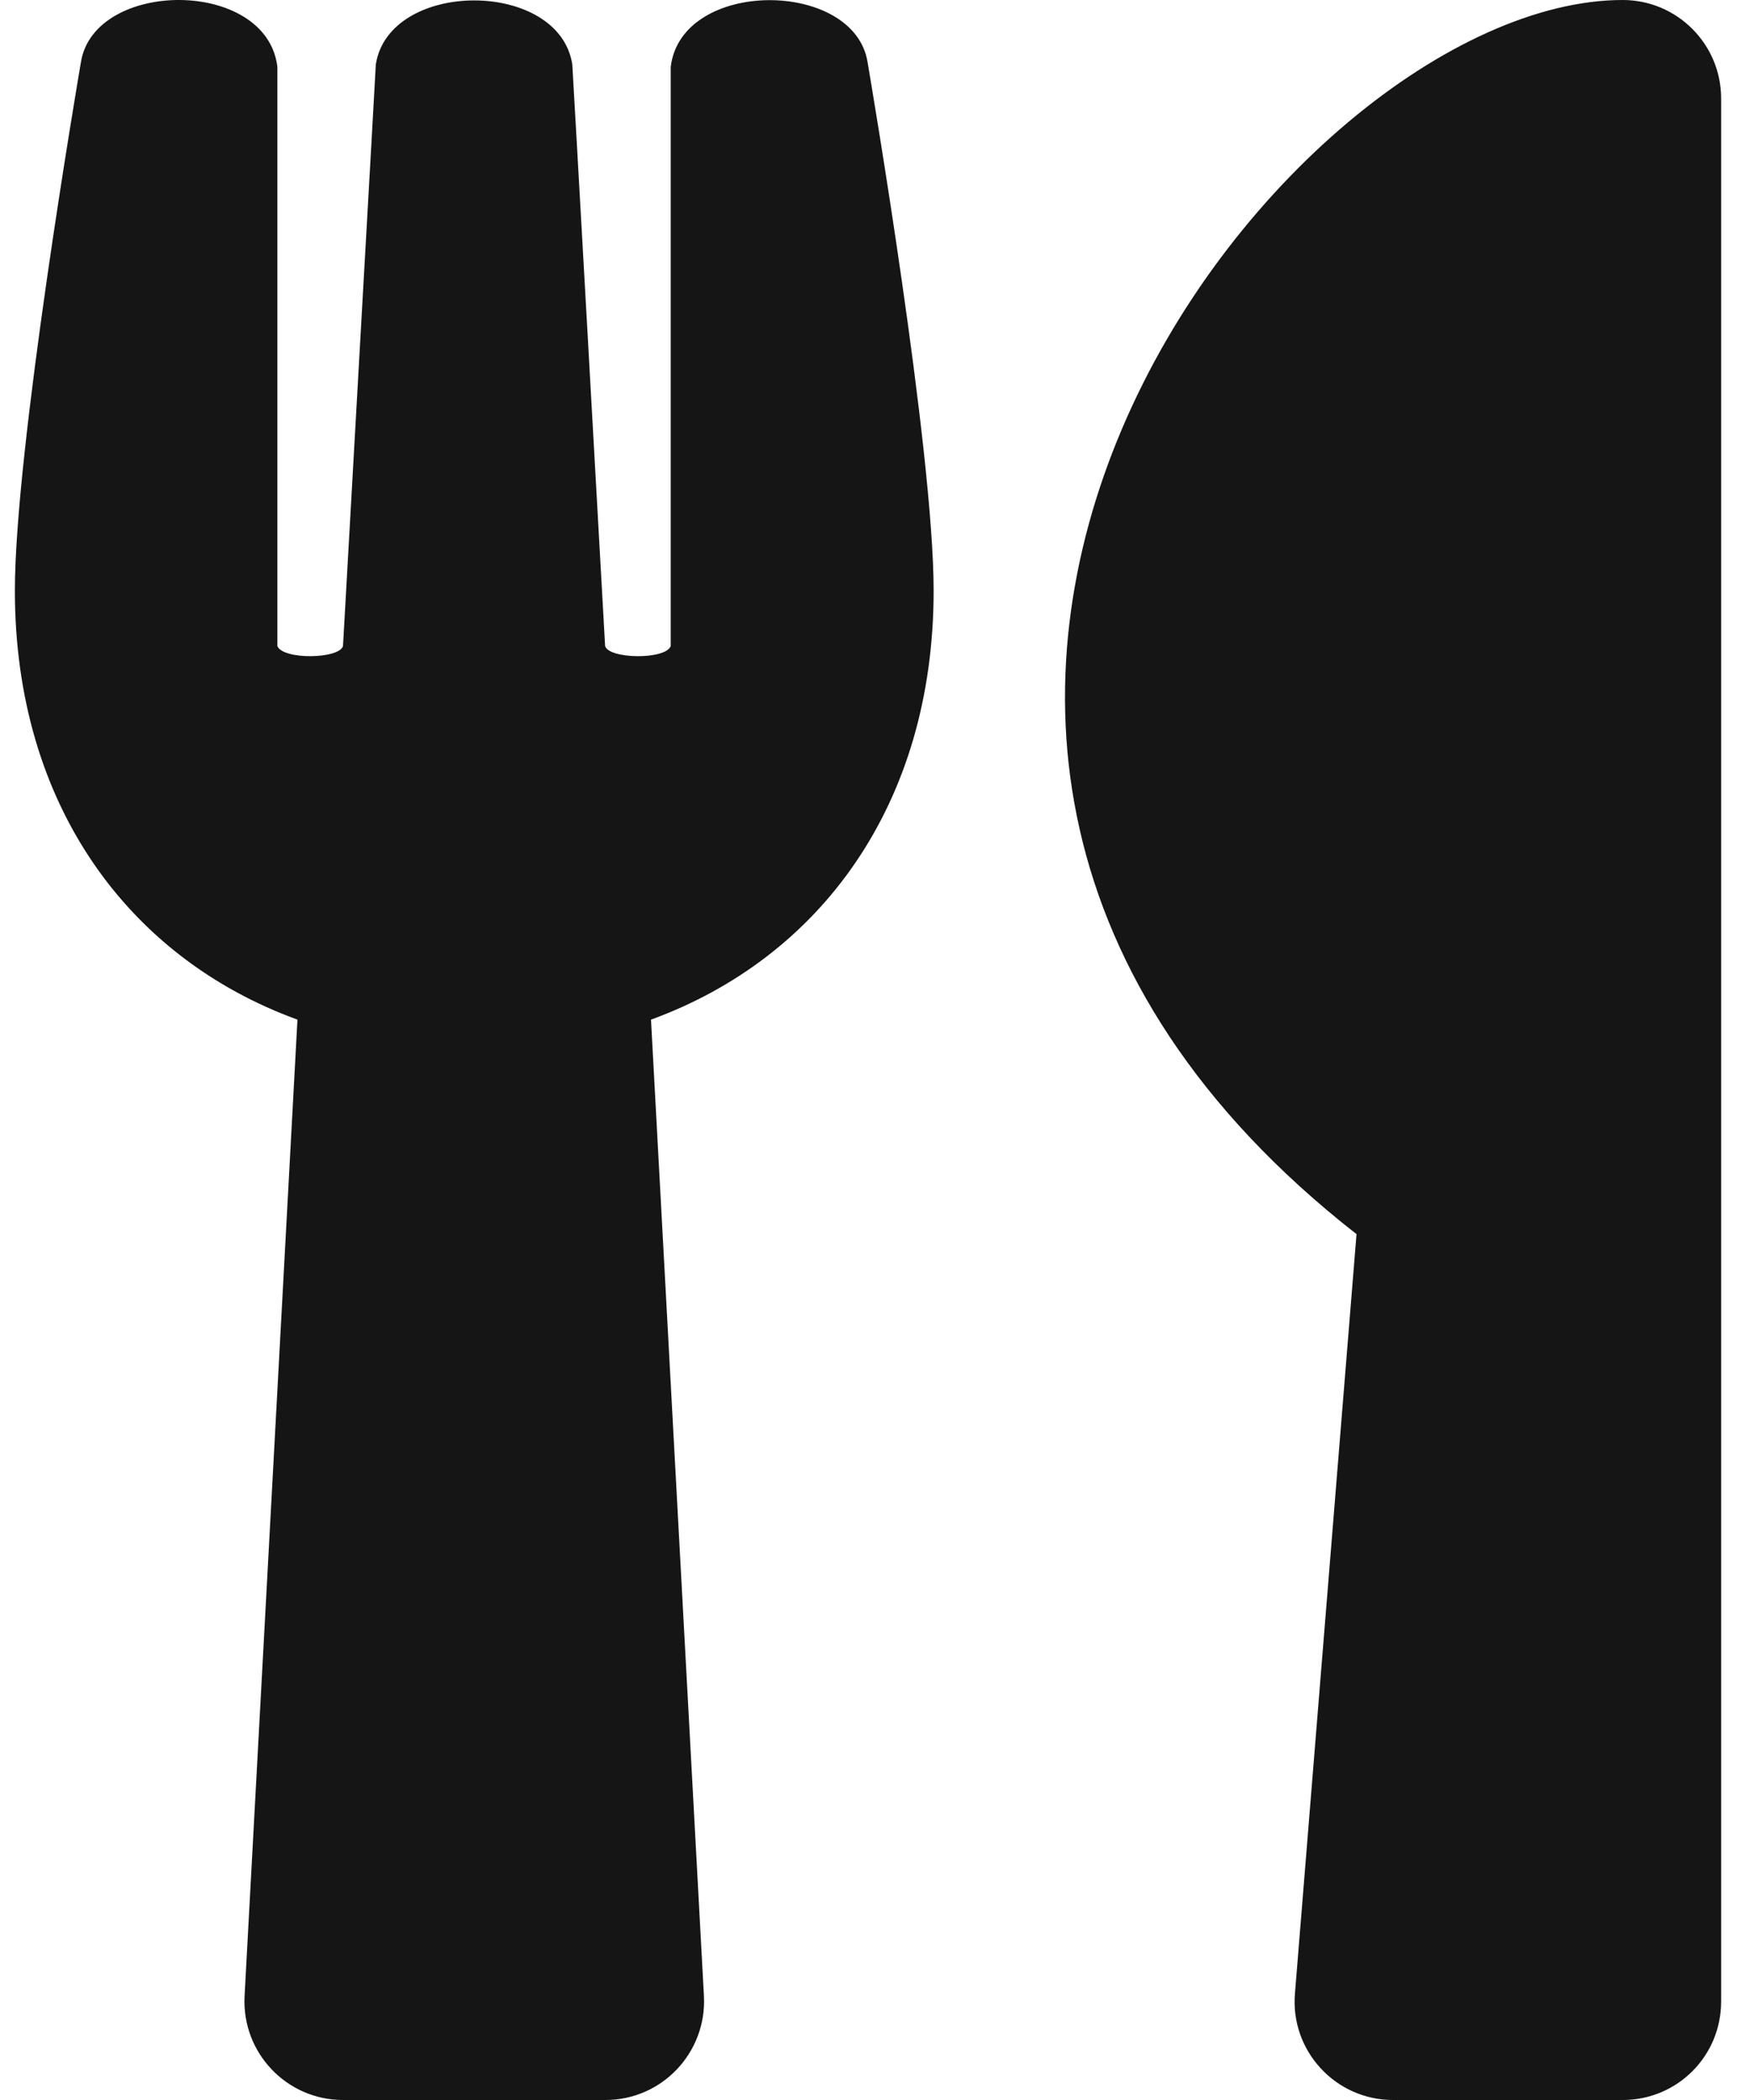 <svg width="40" height="48" viewBox="0 0 40 48" fill="none" xmlns="http://www.w3.org/2000/svg">
<path d="M19.831 1.425C19.905 1.866 21.34 10.284 21.34 13.5C21.34 18.403 18.734 21.9 14.88 23.306L16.09 45.628C16.155 46.913 15.134 48 13.84 48H7.84C6.555 48 5.524 46.922 5.59 45.628L6.799 23.306C2.937 21.9 0.34 18.394 0.34 13.5C0.34 10.275 1.774 1.866 1.849 1.425C2.149 -0.478 6.096 -0.506 6.34 1.528V14.766C6.462 15.085 7.755 15.066 7.84 14.766C7.971 12.394 8.58 1.716 8.59 1.472C8.899 -0.478 12.78 -0.478 13.081 1.472C13.099 1.725 13.699 12.394 13.831 14.766C13.915 15.066 15.218 15.085 15.331 14.766V1.528C15.574 -0.497 19.53 -0.478 19.831 1.425ZM31.006 28.209L29.599 45.563C29.487 46.875 30.527 48 31.84 48H37.09C38.337 48 39.34 46.997 39.34 45.75V2.25C39.34 1.013 38.337 0 37.09 0C29.355 0 16.334 16.735 31.006 28.209Z" fill="#151515"/>
</svg>
